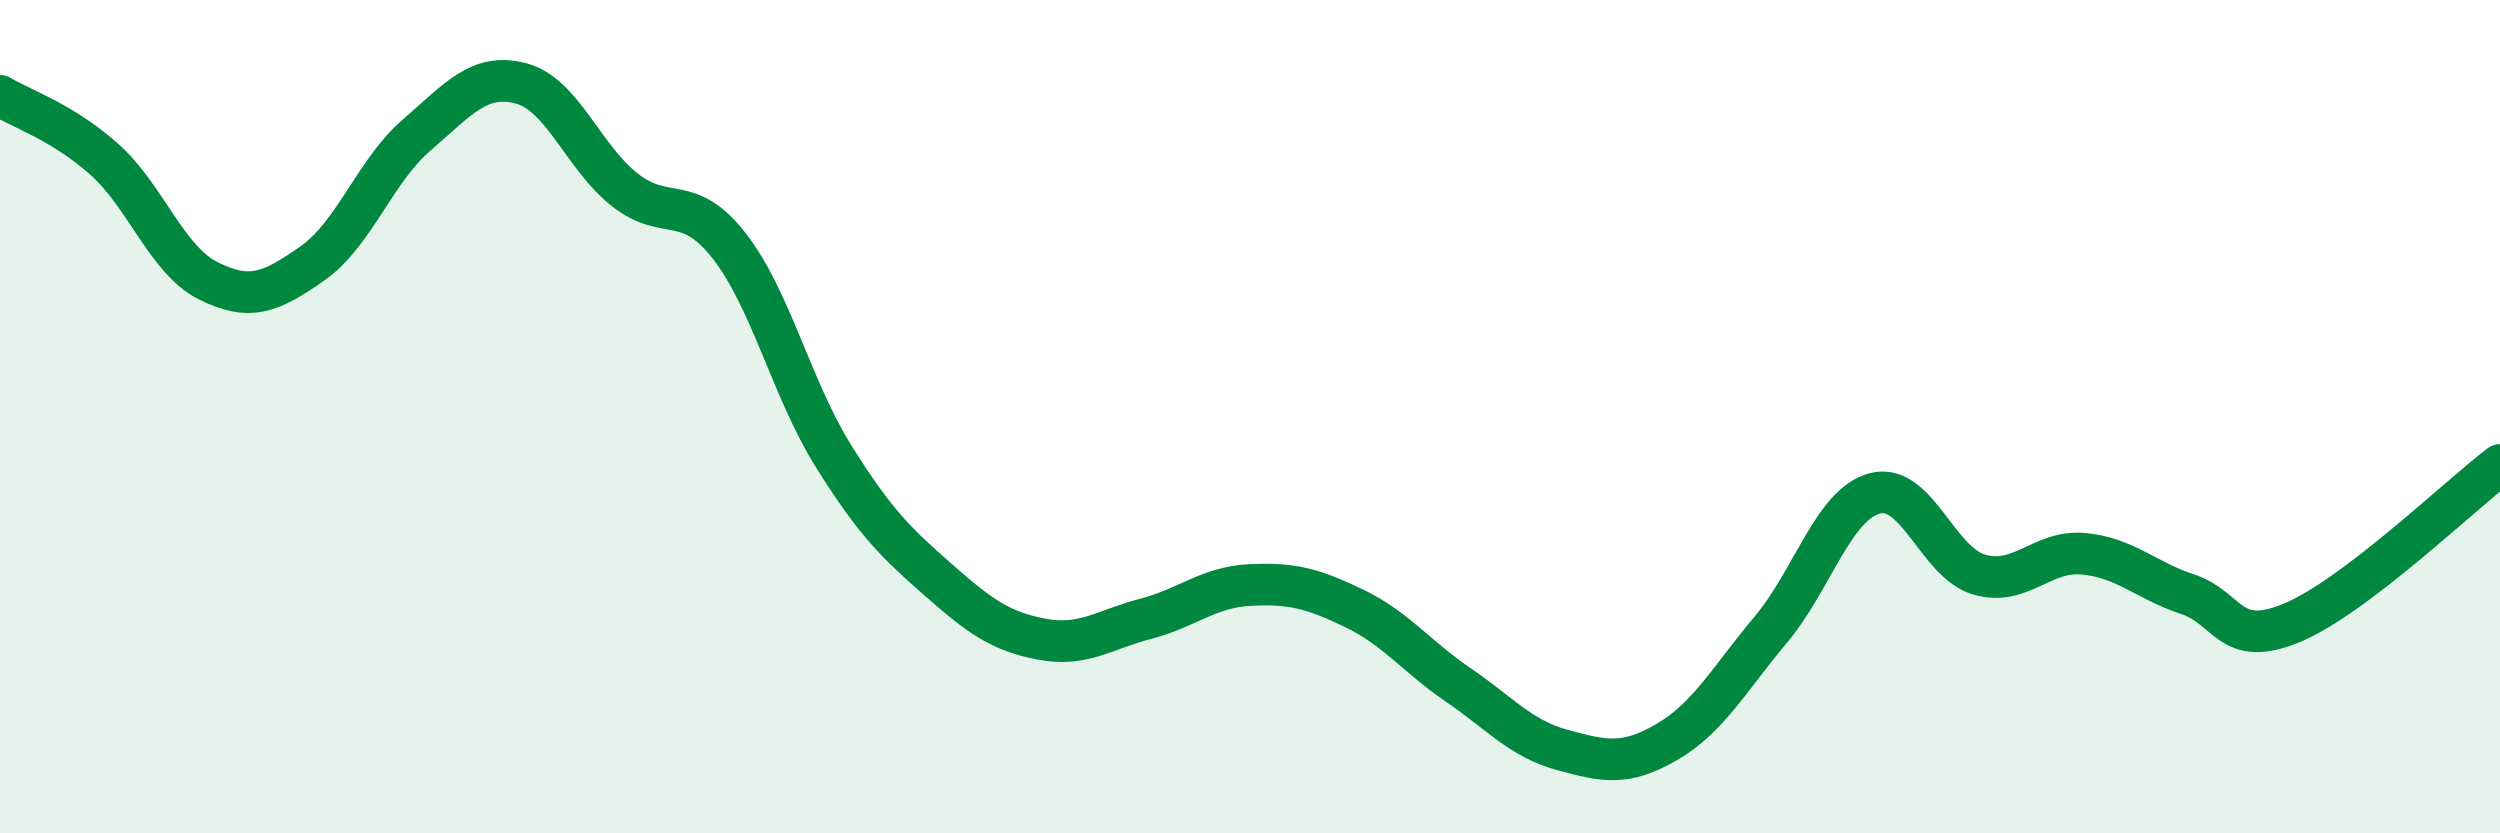 
    <svg width="60" height="20" viewBox="0 0 60 20" xmlns="http://www.w3.org/2000/svg">
      <path
        d="M 0,2.3 C 0.5,2.6 1.5,2.93 2.5,3.82 C 3.5,4.71 4,6.24 5,6.74 C 6,7.24 6.5,7.02 7.5,6.32 C 8.5,5.62 9,4.1 10,3.24 C 11,2.38 11.5,1.74 12.5,2 C 13.5,2.26 14,3.78 15,4.56 C 16,5.34 16.5,4.62 17.5,5.9 C 18.5,7.18 19,9.34 20,10.94 C 21,12.54 21.5,13.02 22.5,13.9 C 23.5,14.78 24,15.15 25,15.34 C 26,15.53 26.5,15.11 27.5,14.85 C 28.5,14.59 29,14.09 30,14.04 C 31,13.99 31.5,14.12 32.5,14.6 C 33.5,15.08 34,15.76 35,16.44 C 36,17.12 36.5,17.73 37.5,18 C 38.5,18.27 39,18.39 40,17.81 C 41,17.23 41.5,16.3 42.5,15.11 C 43.5,13.92 44,12.1 45,11.84 C 46,11.58 46.5,13.5 47.5,13.79 C 48.5,14.08 49,13.2 50,13.29 C 51,13.38 51.5,13.93 52.5,14.26 C 53.5,14.59 53.5,15.57 55,14.95 C 56.5,14.33 59,11.92 60,11.16L60 20L0 20Z"
        fill="#008740"
        opacity="0.1"
        stroke-linecap="round"
        stroke-linejoin="round"
      />
      <path
        d="M 0,2.3 C 0.5,2.6 1.5,2.93 2.5,3.82 C 3.5,4.71 4,6.24 5,6.74 C 6,7.24 6.5,7.02 7.5,6.32 C 8.5,5.62 9,4.1 10,3.24 C 11,2.38 11.5,1.74 12.5,2 C 13.5,2.26 14,3.78 15,4.56 C 16,5.34 16.5,4.62 17.5,5.9 C 18.5,7.18 19,9.34 20,10.94 C 21,12.54 21.5,13.02 22.5,13.9 C 23.5,14.78 24,15.15 25,15.34 C 26,15.53 26.5,15.11 27.5,14.85 C 28.5,14.59 29,14.09 30,14.04 C 31,13.99 31.5,14.12 32.5,14.6 C 33.5,15.08 34,15.76 35,16.44 C 36,17.12 36.5,17.73 37.5,18 C 38.5,18.27 39,18.39 40,17.81 C 41,17.23 41.5,16.3 42.5,15.11 C 43.5,13.92 44,12.1 45,11.84 C 46,11.58 46.5,13.5 47.5,13.79 C 48.5,14.08 49,13.2 50,13.29 C 51,13.38 51.5,13.93 52.5,14.26 C 53.5,14.59 53.5,15.57 55,14.95 C 56.5,14.33 59,11.92 60,11.16"
        stroke="#008740"
        stroke-width="1"
        fill="none"
        stroke-linecap="round"
        stroke-linejoin="round"
      />
    </svg>
  
